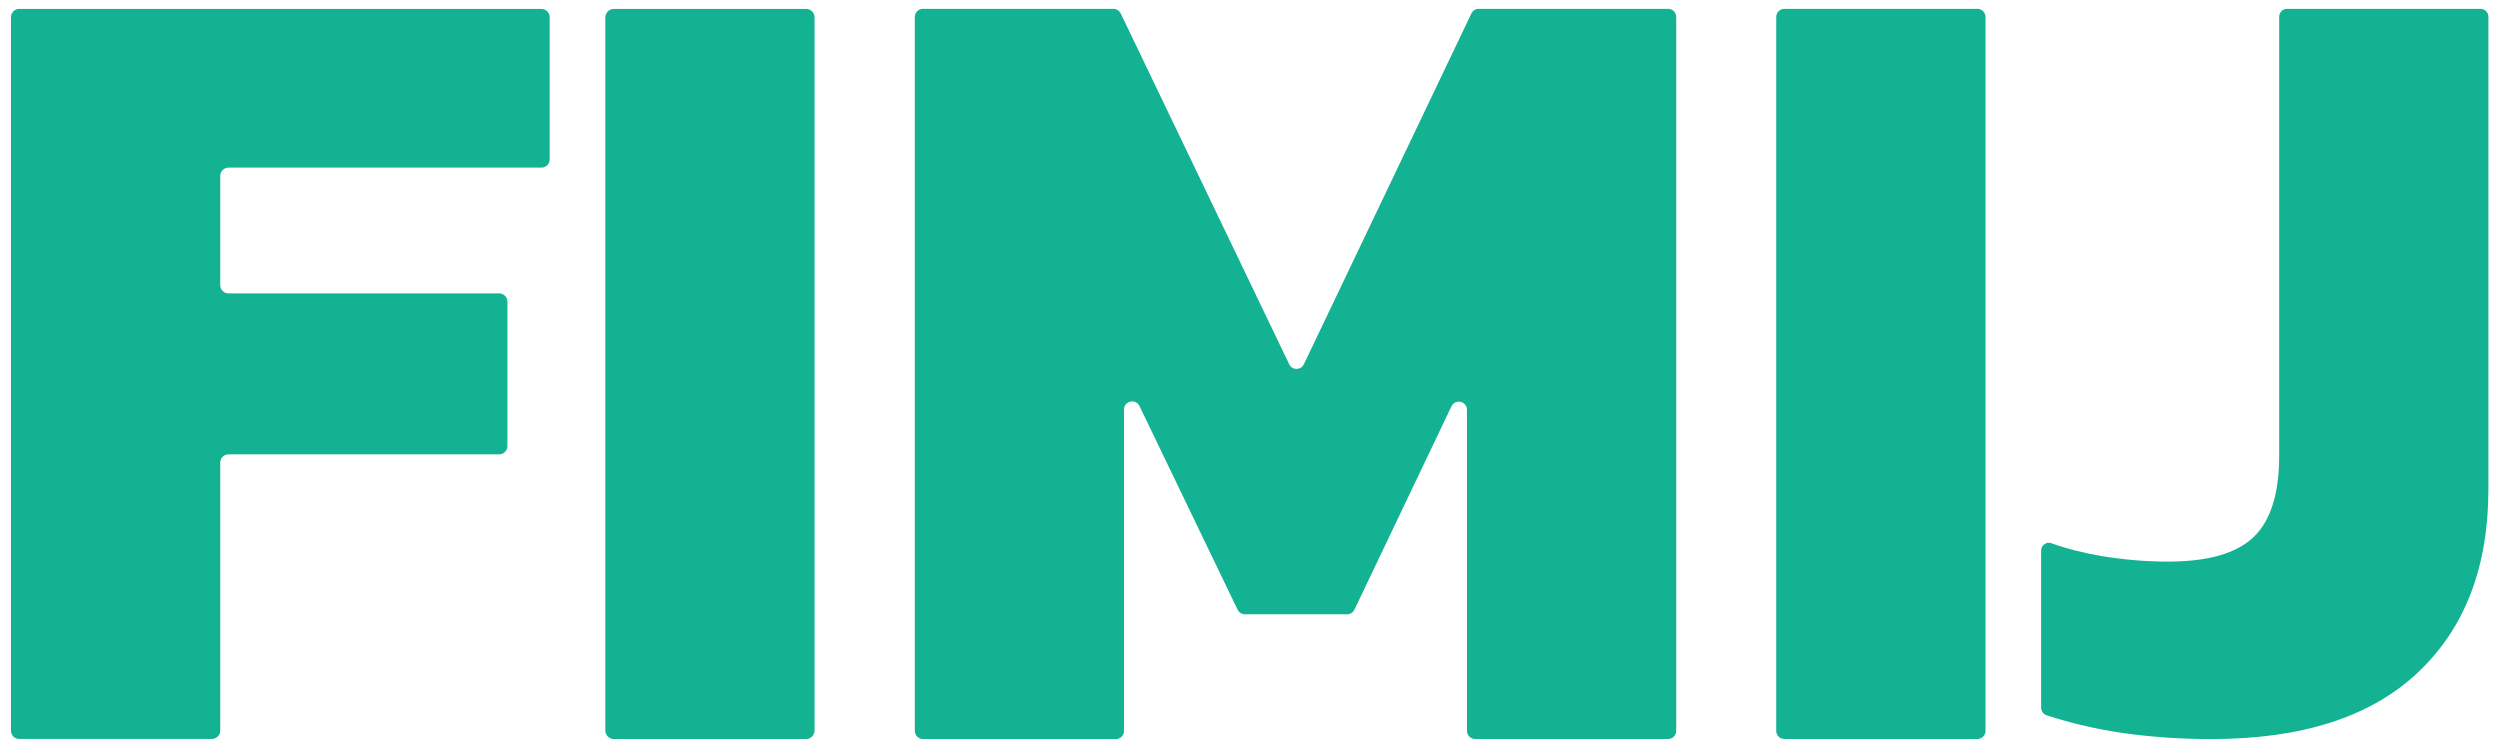 <svg width="130" height="39" viewBox="0 0 130 39" fill="none" xmlns="http://www.w3.org/2000/svg">
<g clip-path="url(#clip0_40_16)">
<path d="M0.569 37.997V0.895C0.569 0.658 0.761 0.464 0.996 0.464H28.155C28.39 0.464 28.583 0.658 28.583 0.895V8.287C28.583 8.523 28.39 8.717 28.155 8.717H11.88C11.644 8.717 11.452 8.91 11.452 9.147V14.827C11.452 15.064 11.644 15.257 11.88 15.257H25.957C26.192 15.257 26.385 15.451 26.385 15.687V23.196C26.385 23.432 26.192 23.626 25.957 23.626H11.88C11.644 23.626 11.452 23.819 11.452 24.056V37.993C11.452 38.229 11.259 38.423 11.024 38.423H0.996C0.761 38.427 0.569 38.234 0.569 37.997Z" fill="#12B293"/>
<path d="M31.478 37.989V0.903C31.478 0.662 31.675 0.464 31.914 0.464H41.921C42.16 0.464 42.357 0.662 42.357 0.903V37.989C42.357 38.229 42.16 38.427 41.921 38.427H31.914C31.675 38.427 31.478 38.229 31.478 37.989Z" fill="#12B293"/>
<path d="M47.57 38.001V0.886C47.57 0.649 47.758 0.46 47.993 0.46H57.897C58.059 0.46 58.205 0.555 58.278 0.701L67.04 18.943C67.194 19.265 67.647 19.261 67.801 18.943L76.512 0.701C76.58 0.555 76.73 0.46 76.892 0.46H86.741C86.976 0.46 87.164 0.649 87.164 0.886V38.001C87.164 38.238 86.976 38.427 86.741 38.427H76.704C76.469 38.427 76.281 38.238 76.281 38.001V21.312C76.281 20.86 75.674 20.723 75.477 21.127L70.431 31.701C70.362 31.848 70.213 31.942 70.05 31.942H64.735C64.572 31.942 64.427 31.848 64.354 31.701L59.253 21.114C59.056 20.71 58.449 20.848 58.449 21.299V38.006C58.449 38.242 58.261 38.431 58.025 38.431H47.989C47.758 38.427 47.57 38.238 47.57 38.001Z" fill="#12B293"/>
<path d="M92.364 38.006V0.882C92.364 0.649 92.552 0.46 92.783 0.46H102.828C103.059 0.46 103.247 0.649 103.247 0.882V38.006C103.247 38.238 103.059 38.427 102.828 38.427H92.783C92.552 38.427 92.364 38.238 92.364 38.006Z" fill="#12B293"/>
<path d="M114.994 38.431C113.374 38.431 111.83 38.324 110.363 38.113C108.999 37.911 107.682 37.606 106.42 37.193C106.254 37.137 106.138 36.978 106.138 36.801V28.635C106.138 28.356 106.412 28.154 106.673 28.248C107.46 28.532 108.323 28.752 109.26 28.911C110.419 29.104 111.573 29.203 112.732 29.203C114.815 29.203 116.299 28.777 117.188 27.926C118.078 27.074 118.518 25.66 118.518 23.686V0.869C118.518 0.645 118.702 0.46 118.924 0.46H128.991C129.213 0.46 129.397 0.645 129.397 0.869V25.427C129.397 29.491 128.174 32.673 125.724 34.974C123.282 37.279 119.703 38.431 114.994 38.431Z" fill="#12B293"/>
</g>
<defs>
<clipPath id="clip0_40_16">
<rect width="130" height="38.702" fill="white"/>
</clipPath>
</defs>
</svg>
